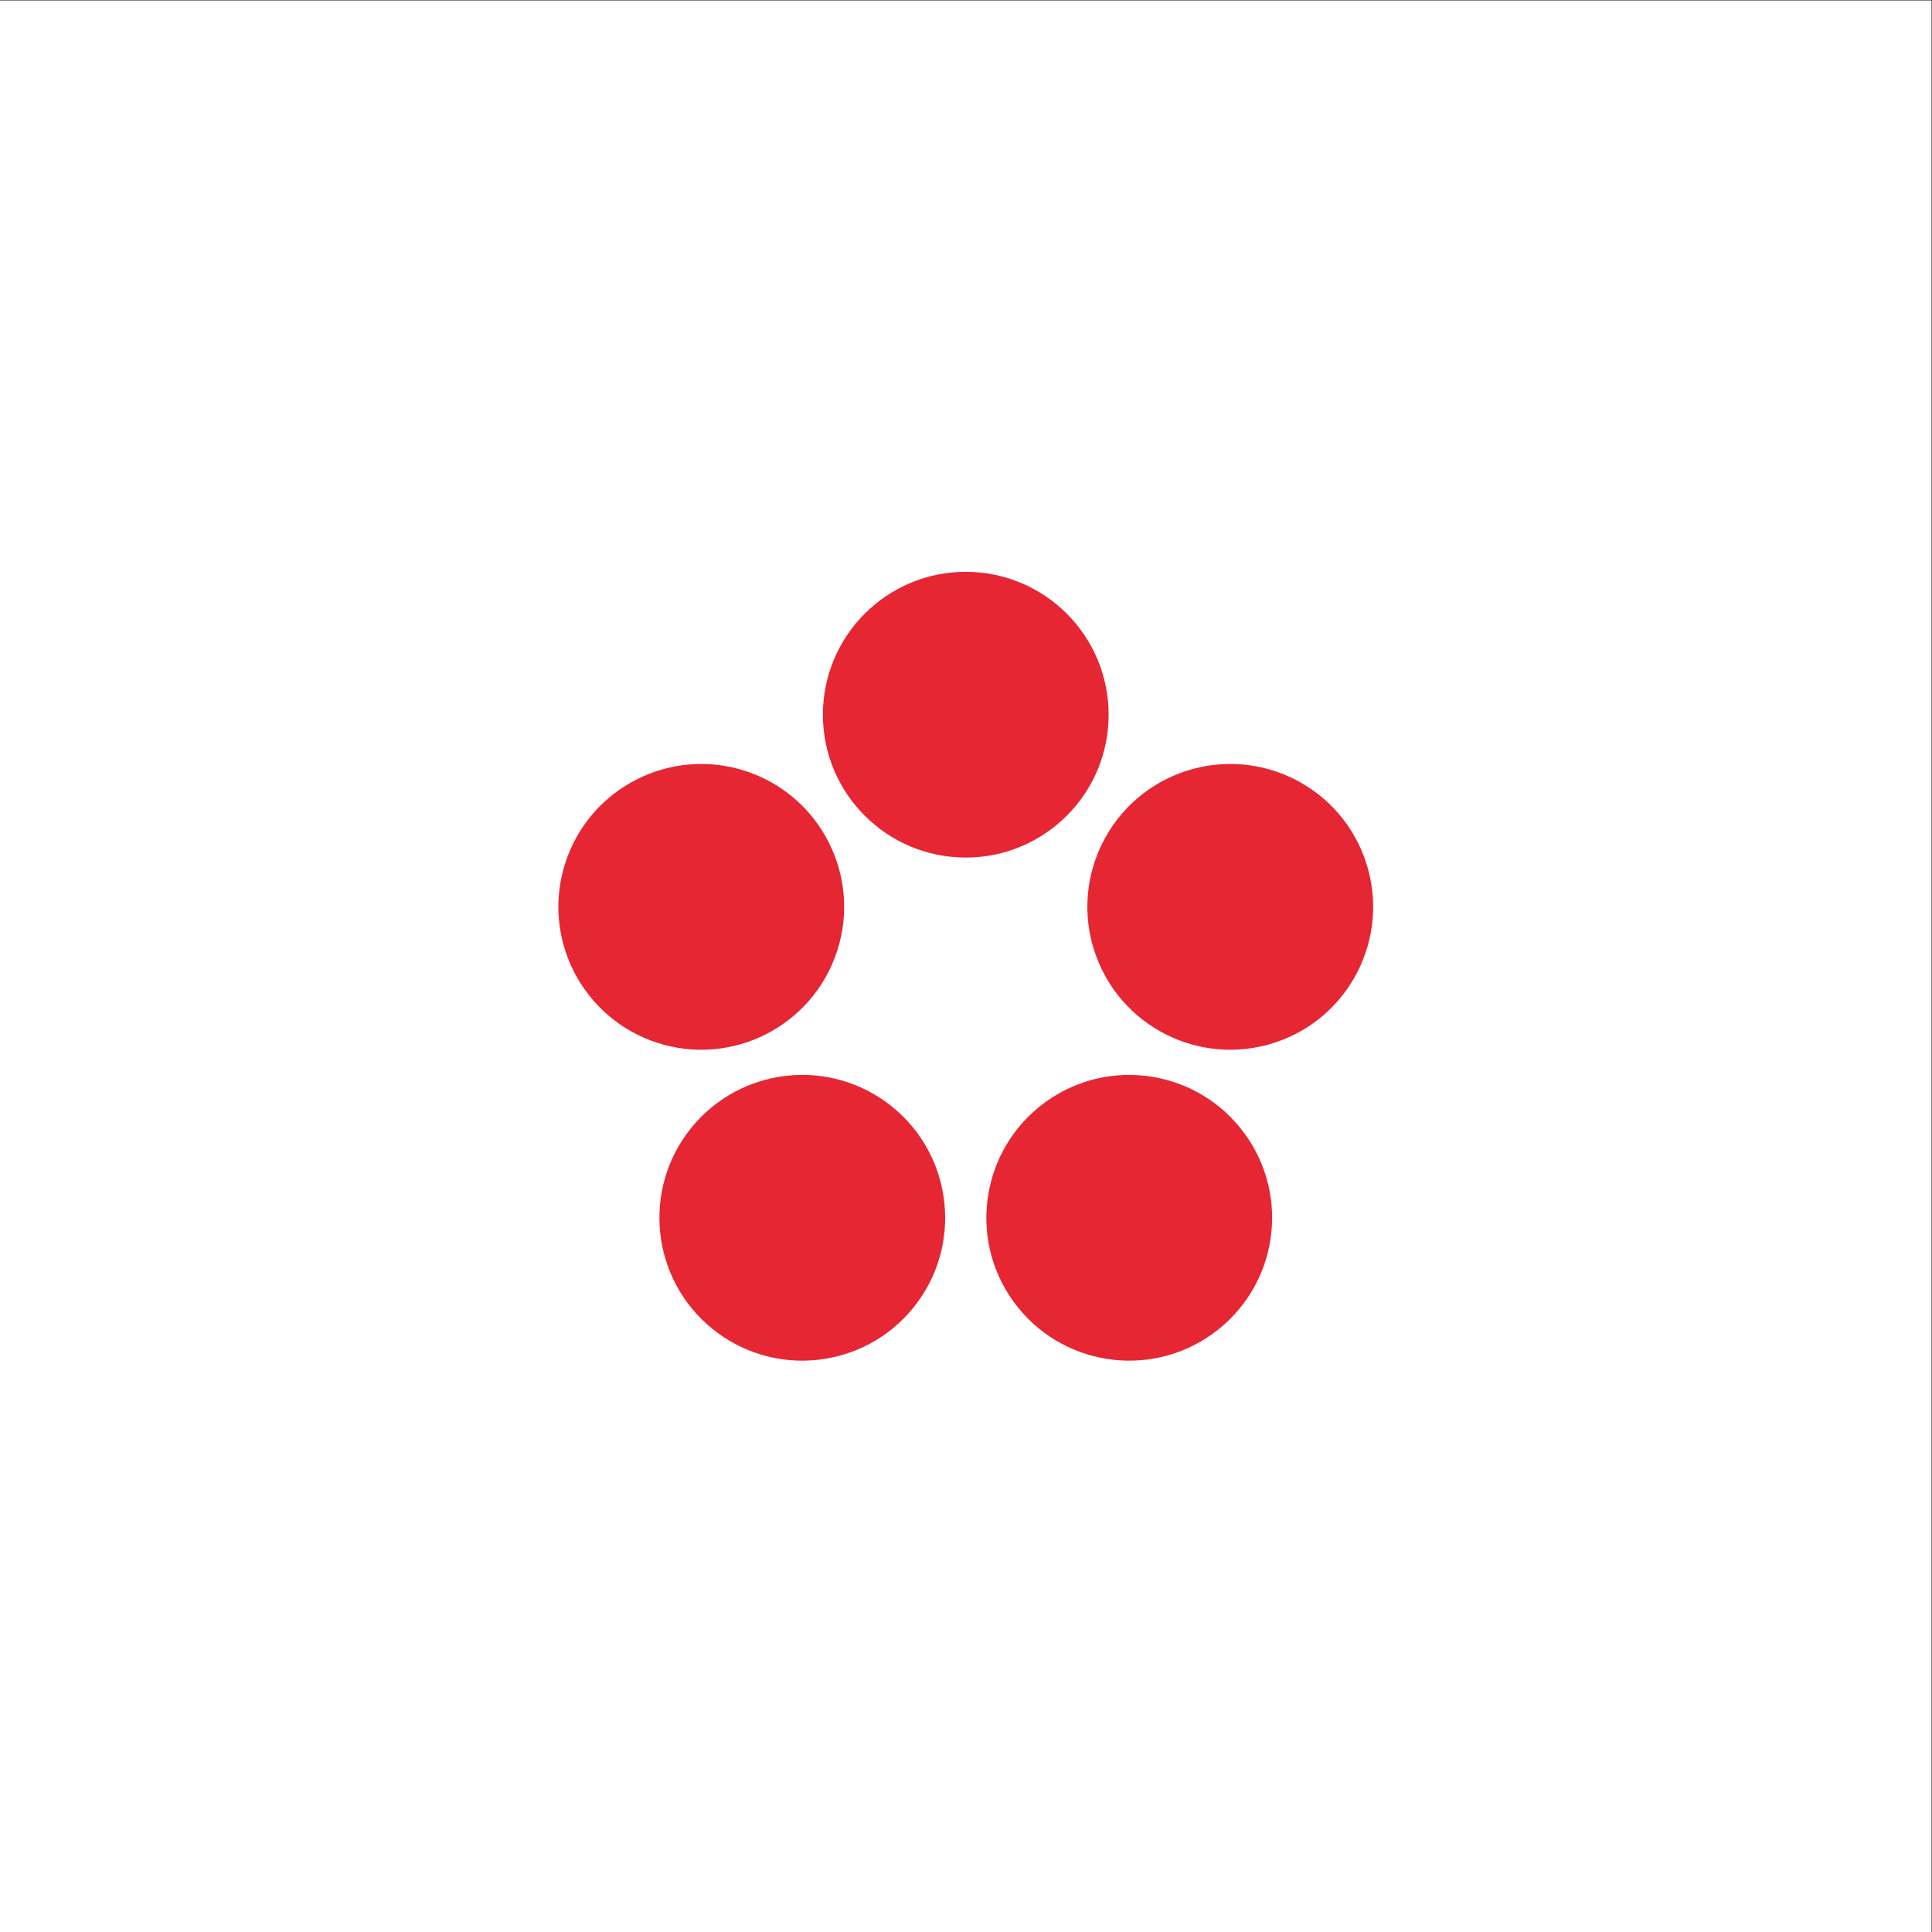 <?xml version="1.0" encoding="UTF-8" standalone="no"?>
<svg
   xmlns:dc="http://purl.org/dc/elements/1.1/"
   xmlns:cc="http://creativecommons.org/ns#"
   xmlns:rdf="http://www.w3.org/1999/02/22-rdf-syntax-ns#"
   xmlns:svg="http://www.w3.org/2000/svg"
   xmlns="http://www.w3.org/2000/svg"
   xmlns:sodipodi="http://sodipodi.sourceforge.net/DTD/sodipodi-0.dtd"
   xmlns:inkscape="http://www.inkscape.org/namespaces/inkscape"
   inkscape:version="1.0 (4035a4f, 2020-05-01)"
   sodipodi:docname="logo.svg"
   viewBox="0 0 377.953 377.953"
   height="377.953"
   width="377.953"
   xml:space="preserve"
   id="svg10"
   version="1.1"><rect x="0" y="0" width="377.953" height="377.953" fill="#333333" stroke="none"/><defs
     id="defs14"><clipPath
       id="clipPath28"
       clipPathUnits="userSpaceOnUse"><path
         id="path26"
         d="M 0,283.465 H 283.465 V 0 H 0 Z" /></clipPath></defs><sodipodi:namedview
     inkscape:current-layer="g18"
     inkscape:window-maximized="0"
     inkscape:window-y="103"
     inkscape:window-x="0"
     inkscape:cy="188.97666"
     inkscape:cx="188.97667"
     inkscape:zoom="2.2992256"
     showgrid="false"
     id="namedview12"
     inkscape:window-height="480"
     inkscape:window-width="734"
     inkscape:pageshadow="2"
     inkscape:pageopacity="0"
     guidetolerance="10"
     gridtolerance="10"
     objecttolerance="10"
     borderopacity="1"
     bordercolor="#666666"
     pagecolor="#ffffff" /><g
     transform="matrix(1.333,0,0,-1.333,0,377.953)"
     inkscape:label="JU_logo"
     inkscape:groupmode="layer"
     id="g18"><path
       id="path20"
       style="fill:#ffffff;fill-opacity:1;fill-rule:nonzero;stroke:none"
       d="M 0,0 H 283.465 V 283.465 H 0 Z" /><g
       id="g22"><g
         clip-path="url(#clipPath28)"
         id="g24"><g
           transform="translate(141.733,157.684)"
           id="g30"><path
             id="path32"
             style="fill:#e62633;fill-opacity:1;fill-rule:nonzero;stroke:none"
             d="m 0,0 c 11.58,0 20.967,9.386 20.967,20.964 0,11.58 -9.387,20.969 -20.967,20.969 -11.58,0 -20.966,-9.389 -20.966,-20.969 C -20.966,9.386 -11.58,0 0,0" /></g><g
           transform="translate(122.856,143.969)"
           id="g34"><path
             id="path36"
             style="fill:#e62633;fill-opacity:1;fill-rule:nonzero;stroke:none"
             d="M 0,0 C 3.58,11.014 -2.449,22.839 -13.462,26.419 -24.474,29.997 -36.302,23.97 -39.882,12.957 -43.46,1.943 -37.433,-9.88 -26.419,-13.462 -15.406,-17.041 -3.58,-11.014 0,0" /></g><g
           transform="translate(130.067,121.778)"
           id="g38"><path
             id="path40"
             style="fill:#e62633;fill-opacity:1;fill-rule:nonzero;stroke:none"
             d="m 0,0 c -9.368,6.809 -22.482,4.729 -29.29,-4.641 -6.804,-9.365 -4.728,-22.476 4.641,-29.285 9.369,-6.803 22.481,-4.729 29.287,4.636 C 11.444,-19.92 9.365,-6.809 0,0" /></g><g
           transform="translate(160.609,143.969)"
           id="g42"><path
             id="path44"
             style="fill:#e62633;fill-opacity:1;fill-rule:nonzero;stroke:none"
             d="M 0,0 C 3.58,-11.014 15.405,-17.041 26.422,-13.462 37.433,-9.88 43.459,1.943 39.882,12.957 36.305,23.97 24.476,29.997 13.463,26.419 2.449,22.839 -3.58,11.014 0,0" /></g><g
           transform="translate(153.4,121.778)"
           id="g46"><path
             id="path48"
             style="fill:#e62633;fill-opacity:1;fill-rule:nonzero;stroke:none"
             d="m 0,0 c -9.368,-6.809 -11.447,-19.92 -4.641,-29.29 6.807,-9.365 19.92,-11.439 29.288,-4.636 9.37,6.809 11.447,19.92 4.64,29.285 C 22.481,4.729 9.365,6.809 0,0" /></g></g></g></g></svg>
